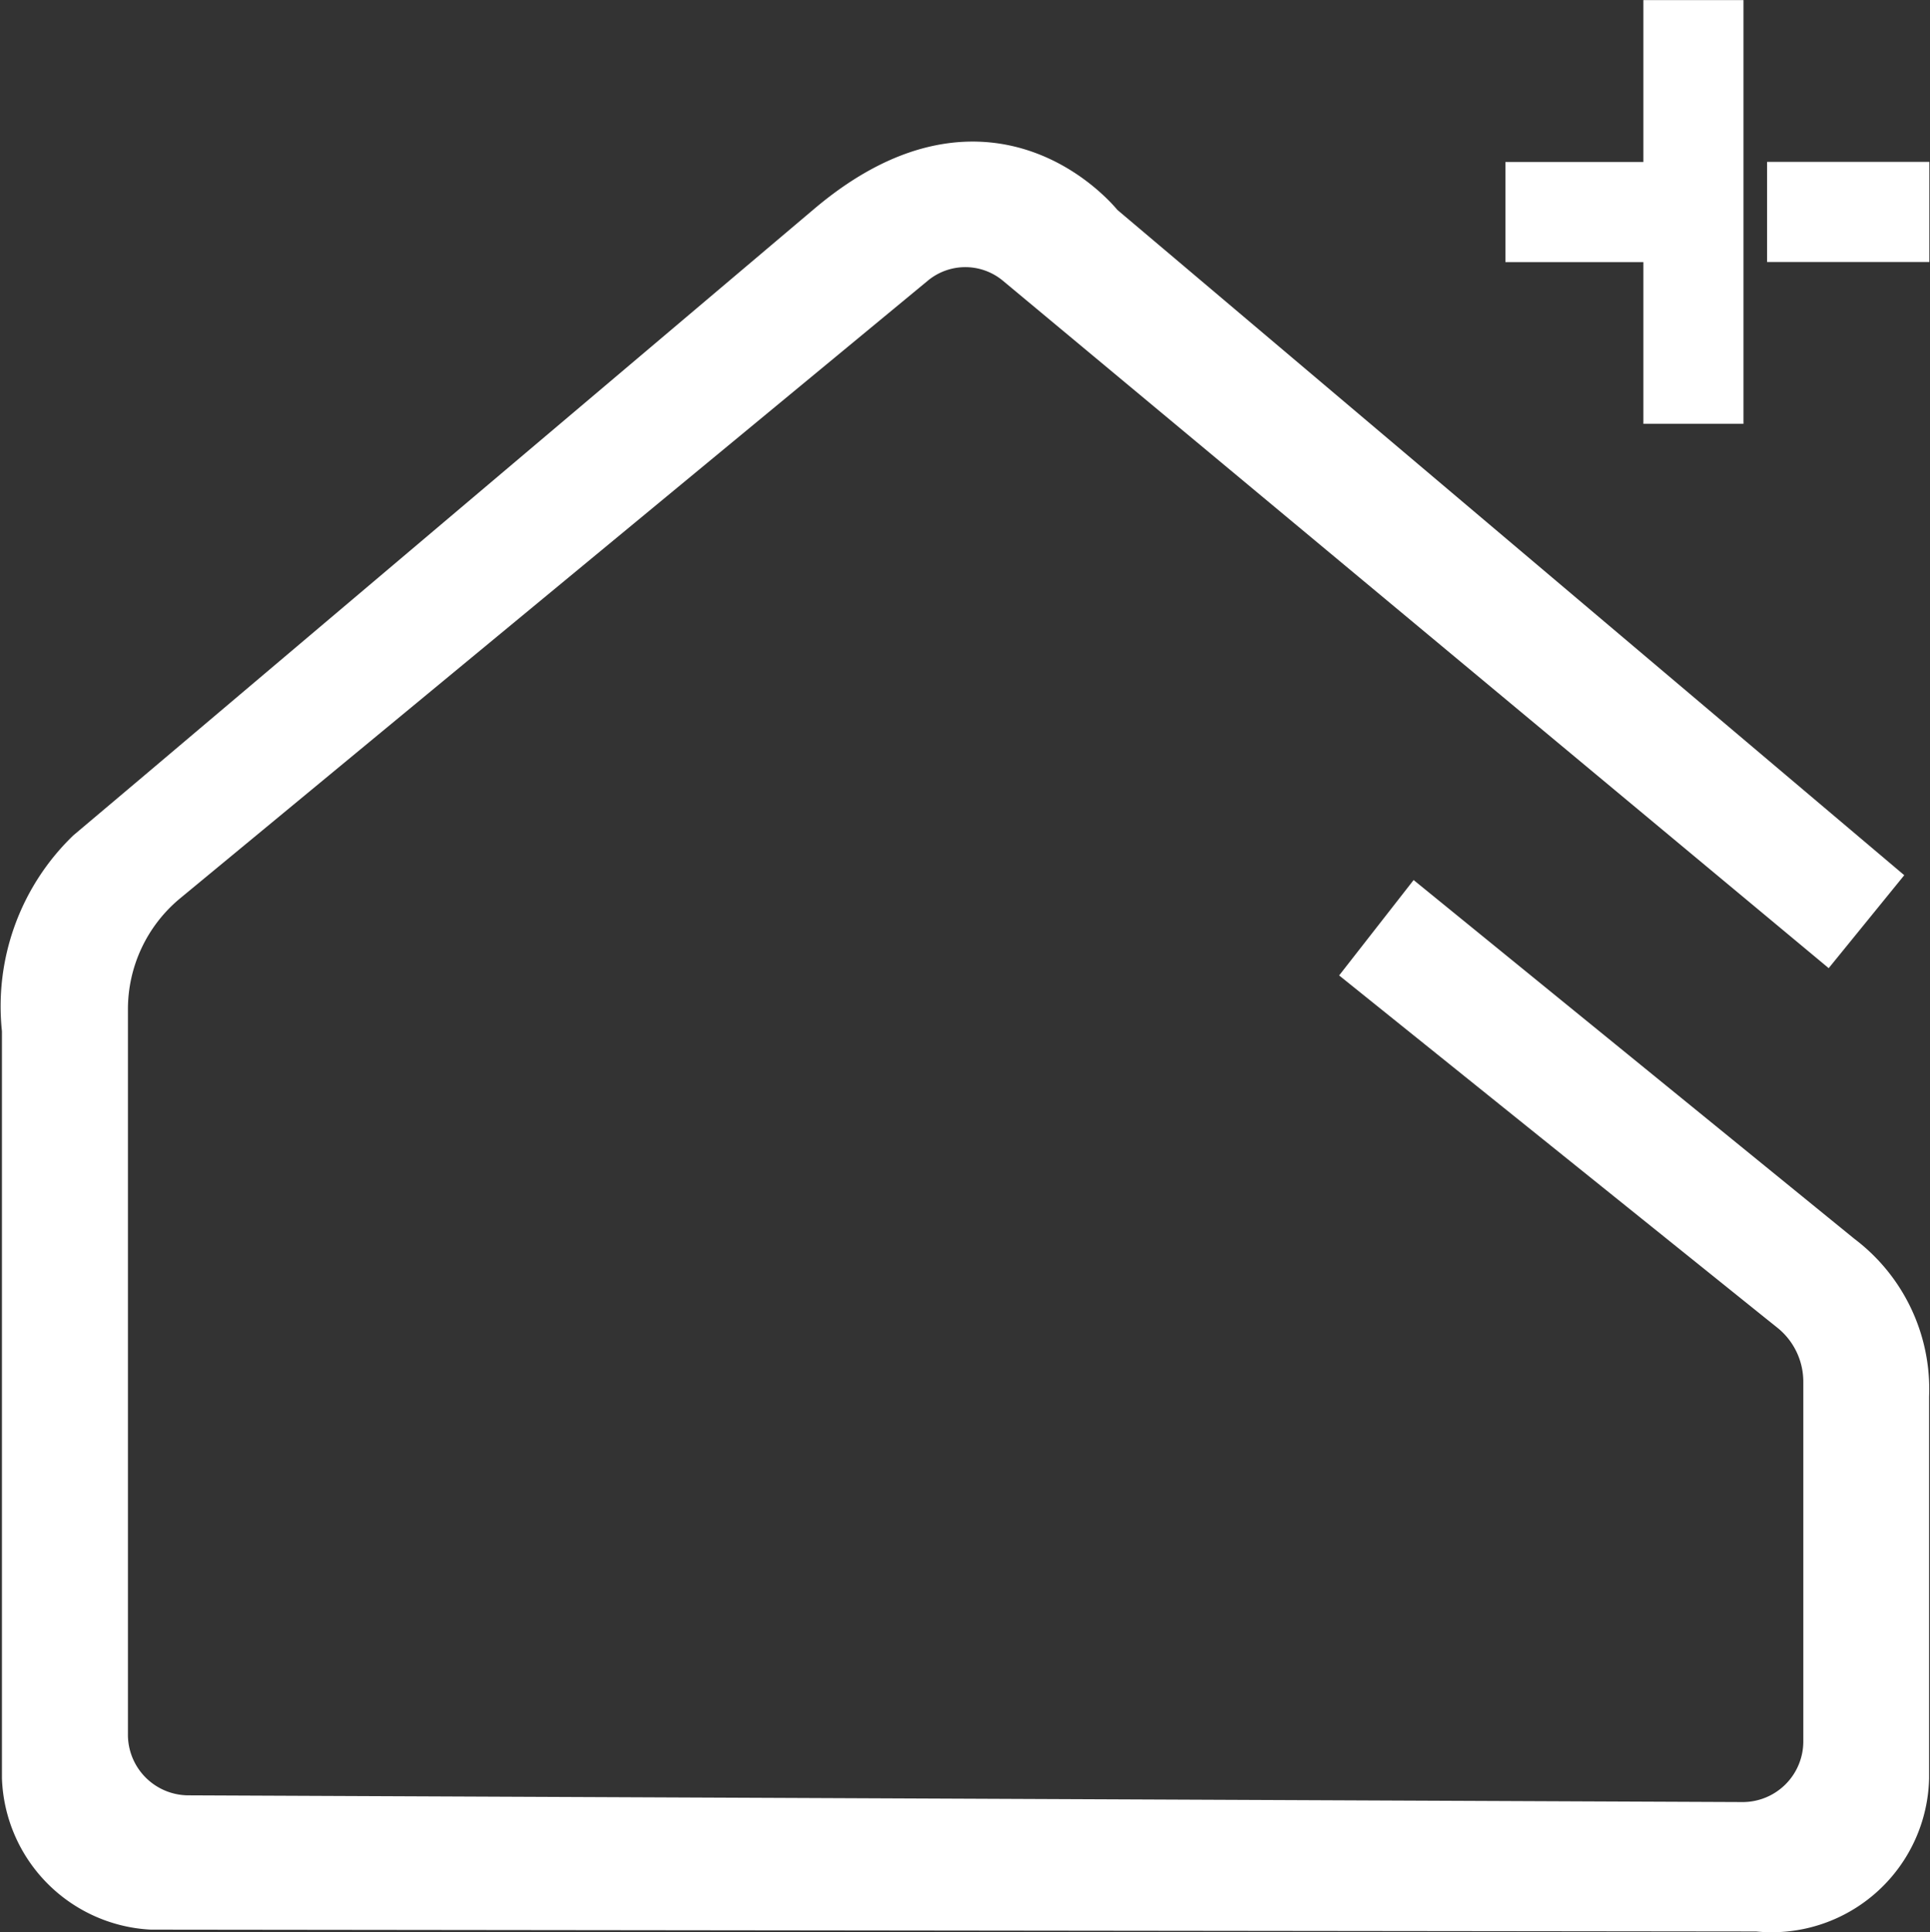 <svg xmlns="http://www.w3.org/2000/svg" width="38.71" height="38.761" viewBox="0 0 38.71 38.761">
  <rect x="0" y="0" width="38.71" height="38.761" fill="#333333" stroke="none"/>
  <g id="Group_181" data-name="Group 181" transform="translate(-835.592 -104.6)">
    <g id="Group_114" data-name="Group 114" transform="translate(836 105)">
      <path id="Path_27" data-name="Path 27" d="M121.426,496.543l-8.532-6.946-1,1.281,8.218,6.608.266.213a1.789,1.789,0,0,1,.668,1.4v7.194a1.617,1.617,0,0,1-1.608,1.632l-31.2-.135a1.617,1.617,0,0,1-1.595-1.632V491.632A3.288,3.288,0,0,1,87.82,489.1L102.828,476.7a1.578,1.578,0,0,1,2.021,0L121.1,490.23l1.013-1.246-15.51-13.116s-2.2-2.819-5.534,0L87.638,487.23l-1.422,1.2a4.359,4.359,0,0,0-1.3,3.61v15a2.748,2.748,0,0,0,2.593,2.644l32.211.037a2.758,2.758,0,0,0,3.049-2.681v-7.661A3.377,3.377,0,0,0,121.426,496.543Z" transform="translate(-84.885 -471.775)" fill="#fff" stroke="#fff" stroke-width="0.8"/>
      <path id="Path_28" data-name="Path 28" d="M273.681,459.4h1.208v-7.7h-1.208v3.247h-2.767v1.209h2.767Z" transform="translate(-240.728 -451.698)" fill="#fff" stroke="#fff" stroke-width="0.8"/>
      <rect id="Rectangle_27" data-name="Rectangle 27" width="2.455" height="1.209" transform="translate(35.434 3.247)" fill="#fff" stroke="#fff" stroke-width="0.8"/>
    </g>
  </g>
</svg>
